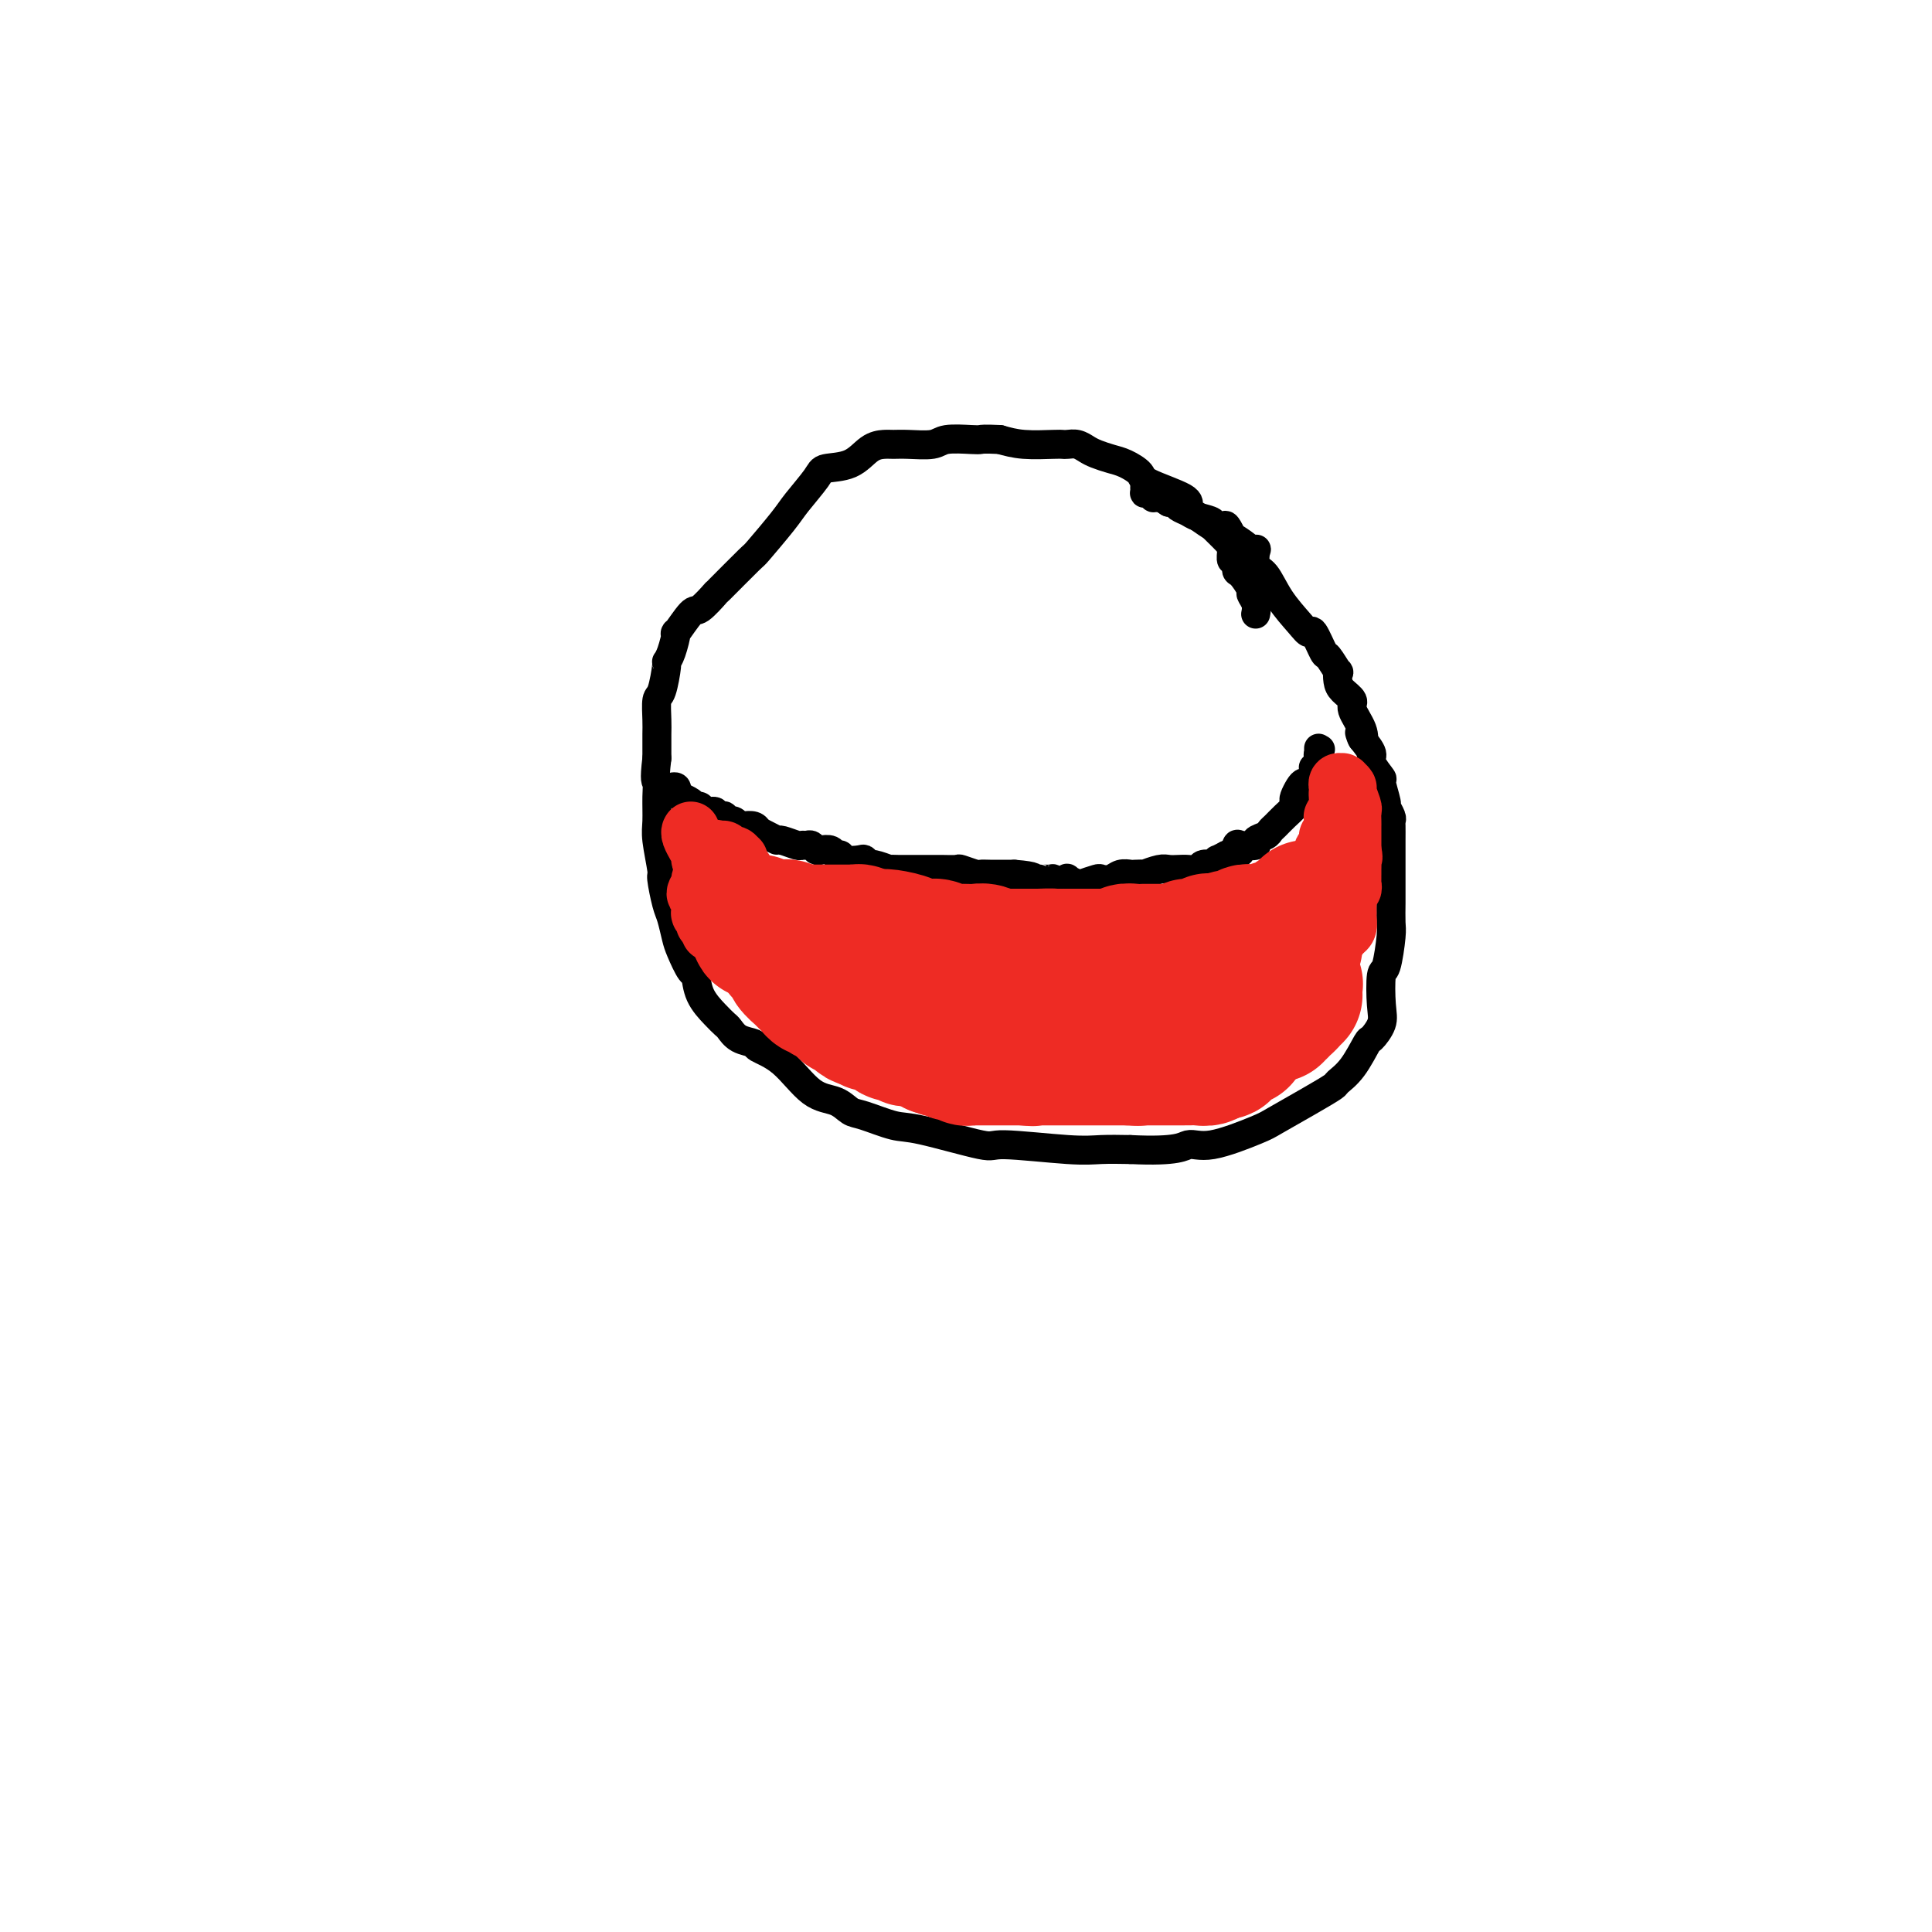 <svg viewBox='0 0 400 400' version='1.1' xmlns='http://www.w3.org/2000/svg' xmlns:xlink='http://www.w3.org/1999/xlink'><g fill='none' stroke='#000000' stroke-width='6' stroke-linecap='round' stroke-linejoin='round'><path d='M260,127c-0.002,0.012 -0.005,0.024 0,0c0.005,-0.024 0.017,-0.084 0,0c-0.017,0.084 -0.064,0.313 0,0c0.064,-0.313 0.237,-1.168 0,-2c-0.237,-0.832 -0.886,-1.643 -1,-2c-0.114,-0.357 0.305,-0.262 0,-1c-0.305,-0.738 -1.336,-2.309 -2,-3c-0.664,-0.691 -0.963,-0.501 -1,-1c-0.037,-0.499 0.188,-1.686 0,-2c-0.188,-0.314 -0.790,0.247 -1,0c-0.210,-0.247 -0.027,-1.302 0,-2c0.027,-0.698 -0.103,-1.041 -1,-2c-0.897,-0.959 -2.563,-2.535 -3,-3c-0.437,-0.465 0.355,0.181 0,0c-0.355,-0.181 -1.858,-1.189 -3,-2c-1.142,-0.811 -1.923,-1.425 -2,-2c-0.077,-0.575 0.549,-1.110 -1,-2c-1.549,-0.890 -5.272,-2.137 -7,-3c-1.728,-0.863 -1.460,-1.344 -2,-2c-0.540,-0.656 -1.888,-1.486 -3,-2c-1.112,-0.514 -1.989,-0.712 -3,-1c-1.011,-0.288 -2.155,-0.666 -3,-1c-0.845,-0.334 -1.392,-0.626 -2,-1c-0.608,-0.374 -1.278,-0.832 -2,-1c-0.722,-0.168 -1.497,-0.048 -2,0c-0.503,0.048 -0.733,0.023 -1,0c-0.267,-0.023 -0.572,-0.045 -2,0c-1.428,0.045 -3.979,0.156 -6,0c-2.021,-0.156 -3.510,-0.578 -5,-1'/><path d='M207,91c-3.333,-0.159 -3.666,-0.057 -4,0c-0.334,0.057 -0.670,0.068 -2,0c-1.330,-0.068 -3.654,-0.215 -5,0c-1.346,0.215 -1.714,0.790 -3,1c-1.286,0.210 -3.490,0.053 -5,0c-1.510,-0.053 -2.328,-0.001 -3,0c-0.672,0.001 -1.200,-0.049 -2,0c-0.800,0.049 -1.874,0.198 -3,1c-1.126,0.802 -2.304,2.259 -4,3c-1.696,0.741 -3.909,0.767 -5,1c-1.091,0.233 -1.061,0.673 -2,2c-0.939,1.327 -2.848,3.541 -4,5c-1.152,1.459 -1.546,2.164 -3,4c-1.454,1.836 -3.969,4.805 -5,6c-1.031,1.195 -0.578,0.617 -2,2c-1.422,1.383 -4.718,4.726 -6,6c-1.282,1.274 -0.549,0.478 -1,1c-0.451,0.522 -2.085,2.363 -3,3c-0.915,0.637 -1.111,0.070 -2,1c-0.889,0.930 -2.472,3.359 -3,4c-0.528,0.641 -0.001,-0.504 0,0c0.001,0.504 -0.525,2.657 -1,4c-0.475,1.343 -0.898,1.875 -1,2c-0.102,0.125 0.116,-0.158 0,1c-0.116,1.158 -0.567,3.756 -1,5c-0.433,1.244 -0.848,1.134 -1,2c-0.152,0.866 -0.041,2.706 0,4c0.041,1.294 0.011,2.041 0,3c-0.011,0.959 -0.003,2.131 0,3c0.003,0.869 0.002,1.434 0,2'/><path d='M136,157c-0.618,5.043 -0.161,4.651 0,5c0.161,0.349 0.028,1.438 0,3c-0.028,1.562 0.048,3.598 0,5c-0.048,1.402 -0.220,2.169 0,4c0.220,1.831 0.833,4.724 1,6c0.167,1.276 -0.111,0.934 0,2c0.111,1.066 0.611,3.540 1,5c0.389,1.460 0.668,1.905 1,3c0.332,1.095 0.717,2.841 1,4c0.283,1.159 0.464,1.732 1,3c0.536,1.268 1.429,3.233 2,4c0.571,0.767 0.821,0.337 1,1c0.179,0.663 0.287,2.419 1,4c0.713,1.581 2.031,2.987 3,4c0.969,1.013 1.591,1.633 2,2c0.409,0.367 0.607,0.482 1,1c0.393,0.518 0.981,1.438 2,2c1.019,0.562 2.468,0.765 3,1c0.532,0.235 0.149,0.501 1,1c0.851,0.499 2.938,1.232 5,3c2.062,1.768 4.099,4.572 6,6c1.901,1.428 3.665,1.479 5,2c1.335,0.521 2.240,1.510 3,2c0.760,0.490 1.377,0.480 3,1c1.623,0.520 4.254,1.569 6,2c1.746,0.431 2.608,0.245 6,1c3.392,0.755 9.315,2.451 12,3c2.685,0.549 2.132,-0.049 5,0c2.868,0.049 9.157,0.744 13,1c3.843,0.256 5.241,0.073 7,0c1.759,-0.073 3.880,-0.037 6,0'/><path d='M234,238c10.130,0.503 10.956,-0.739 12,-1c1.044,-0.261 2.305,0.459 5,0c2.695,-0.459 6.825,-2.097 9,-3c2.175,-0.903 2.395,-1.071 4,-2c1.605,-0.929 4.595,-2.617 7,-4c2.405,-1.383 4.226,-2.459 5,-3c0.774,-0.541 0.502,-0.546 1,-1c0.498,-0.454 1.766,-1.356 3,-3c1.234,-1.644 2.435,-4.028 3,-5c0.565,-0.972 0.494,-0.532 1,-1c0.506,-0.468 1.589,-1.845 2,-3c0.411,-1.155 0.148,-2.089 0,-4c-0.148,-1.911 -0.183,-4.798 0,-6c0.183,-1.202 0.585,-0.717 1,-2c0.415,-1.283 0.843,-4.333 1,-6c0.157,-1.667 0.042,-1.951 0,-3c-0.042,-1.049 -0.011,-2.864 0,-4c0.011,-1.136 0.003,-1.593 0,-3c-0.003,-1.407 -0.001,-3.764 0,-5c0.001,-1.236 0.001,-1.352 0,-2c-0.001,-0.648 -0.004,-1.827 0,-3c0.004,-1.173 0.016,-2.338 0,-3c-0.016,-0.662 -0.061,-0.819 0,-1c0.061,-0.181 0.229,-0.386 0,-1c-0.229,-0.614 -0.854,-1.639 -1,-2c-0.146,-0.361 0.187,-0.060 0,-1c-0.187,-0.940 -0.893,-3.122 -1,-4c-0.107,-0.878 0.384,-0.452 0,-1c-0.384,-0.548 -1.642,-2.071 -2,-3c-0.358,-0.929 0.183,-1.266 0,-2c-0.183,-0.734 -1.092,-1.867 -2,-3'/><path d='M282,153c-0.963,-2.721 -0.370,-0.525 0,0c0.370,0.525 0.516,-0.621 0,-2c-0.516,-1.379 -1.694,-2.991 -2,-4c-0.306,-1.009 0.260,-1.416 0,-2c-0.260,-0.584 -1.345,-1.345 -2,-2c-0.655,-0.655 -0.881,-1.205 -1,-2c-0.119,-0.795 -0.130,-1.836 0,-2c0.130,-0.164 0.400,0.549 0,0c-0.400,-0.549 -1.470,-2.361 -2,-3c-0.530,-0.639 -0.519,-0.105 -1,-1c-0.481,-0.895 -1.455,-3.220 -2,-4c-0.545,-0.780 -0.661,-0.013 -1,0c-0.339,0.013 -0.900,-0.726 -2,-2c-1.100,-1.274 -2.739,-3.084 -4,-5c-1.261,-1.916 -2.145,-3.939 -3,-5c-0.855,-1.061 -1.680,-1.162 -2,-2c-0.320,-0.838 -0.136,-2.415 0,-3c0.136,-0.585 0.223,-0.179 0,0c-0.223,0.179 -0.757,0.132 -1,0c-0.243,-0.132 -0.196,-0.347 -1,-1c-0.804,-0.653 -2.458,-1.743 -3,-2c-0.542,-0.257 0.029,0.321 0,0c-0.029,-0.321 -0.659,-1.539 -1,-2c-0.341,-0.461 -0.395,-0.165 -1,0c-0.605,0.165 -1.763,0.199 -2,0c-0.237,-0.199 0.445,-0.631 0,-1c-0.445,-0.369 -2.017,-0.673 -3,-1c-0.983,-0.327 -1.377,-0.675 -2,-1c-0.623,-0.325 -1.475,-0.626 -2,-1c-0.525,-0.374 -0.721,-0.821 -1,-1c-0.279,-0.179 -0.639,-0.089 -1,0'/><path d='M242,104c-2.887,-1.769 -1.103,-1.192 -1,-1c0.103,0.192 -1.475,-0.000 -2,0c-0.525,0.000 0.003,0.192 0,0c-0.003,-0.192 -0.537,-0.770 -1,-1c-0.463,-0.230 -0.856,-0.114 -1,0c-0.144,0.114 -0.039,0.227 0,0c0.039,-0.227 0.010,-0.793 0,-1c-0.010,-0.207 -0.003,-0.056 0,0c0.003,0.056 0.001,0.016 0,0c-0.001,-0.016 -0.000,-0.008 0,0'/><path d='M139,163c0.030,-0.009 0.059,-0.017 0,0c-0.059,0.017 -0.208,0.061 0,0c0.208,-0.061 0.772,-0.227 1,0c0.228,0.227 0.120,0.848 0,1c-0.120,0.152 -0.253,-0.166 0,0c0.253,0.166 0.891,0.815 1,1c0.109,0.185 -0.311,-0.094 0,0c0.311,0.094 1.355,0.560 2,1c0.645,0.440 0.893,0.854 1,1c0.107,0.146 0.075,0.024 0,0c-0.075,-0.024 -0.192,0.050 0,0c0.192,-0.050 0.692,-0.224 1,0c0.308,0.224 0.425,0.844 1,1c0.575,0.156 1.608,-0.154 2,0c0.392,0.154 0.142,0.772 0,1c-0.142,0.228 -0.178,0.065 0,0c0.178,-0.065 0.569,-0.031 1,0c0.431,0.031 0.903,0.060 1,0c0.097,-0.060 -0.181,-0.208 0,0c0.181,0.208 0.821,0.774 1,1c0.179,0.226 -0.103,0.112 0,0c0.103,-0.112 0.591,-0.223 1,0c0.409,0.223 0.738,0.782 1,1c0.262,0.218 0.455,0.097 1,0c0.545,-0.097 1.441,-0.171 2,0c0.559,0.171 0.779,0.585 1,1'/><path d='M157,172c3.675,1.862 3.863,2.016 4,2c0.137,-0.016 0.222,-0.201 1,0c0.778,0.201 2.250,0.790 3,1c0.750,0.210 0.777,0.043 1,0c0.223,-0.043 0.641,0.040 1,0c0.359,-0.040 0.659,-0.203 1,0c0.341,0.203 0.722,0.771 1,1c0.278,0.229 0.454,0.118 1,0c0.546,-0.118 1.463,-0.241 2,0c0.537,0.241 0.693,0.848 1,1c0.307,0.152 0.765,-0.151 1,0c0.235,0.151 0.246,0.758 1,1c0.754,0.242 2.252,0.121 3,0c0.748,-0.121 0.745,-0.243 1,0c0.255,0.243 0.769,0.850 1,1c0.231,0.150 0.181,-0.156 1,0c0.819,0.156 2.507,0.774 3,1c0.493,0.226 -0.209,0.061 0,0c0.209,-0.061 1.327,-0.016 2,0c0.673,0.016 0.899,0.004 2,0c1.101,-0.004 3.077,-0.001 4,0c0.923,0.001 0.795,-0.001 1,0c0.205,0.001 0.745,0.004 1,0c0.255,-0.004 0.225,-0.015 1,0c0.775,0.015 2.356,0.057 3,0c0.644,-0.057 0.350,-0.211 1,0c0.650,0.211 2.243,0.789 3,1c0.757,0.211 0.677,0.057 1,0c0.323,-0.057 1.048,-0.015 2,0c0.952,0.015 2.129,0.004 3,0c0.871,-0.004 1.435,-0.002 2,0'/><path d='M210,181c4.866,0.381 4.030,0.834 4,1c-0.030,0.166 0.746,0.043 1,0c0.254,-0.043 -0.015,-0.008 0,0c0.015,0.008 0.315,-0.011 1,0c0.685,0.011 1.757,0.052 2,0c0.243,-0.052 -0.343,-0.197 0,0c0.343,0.197 1.616,0.736 2,1c0.384,0.264 -0.121,0.254 0,0c0.121,-0.254 0.866,-0.751 1,-1c0.134,-0.249 -0.344,-0.249 0,0c0.344,0.249 1.510,0.747 2,1c0.490,0.253 0.305,0.260 1,0c0.695,-0.260 2.270,-0.788 3,-1c0.730,-0.212 0.614,-0.109 1,0c0.386,0.109 1.275,0.225 2,0c0.725,-0.225 1.288,-0.791 2,-1c0.712,-0.209 1.574,-0.060 2,0c0.426,0.060 0.418,0.030 1,0c0.582,-0.030 1.756,-0.061 2,0c0.244,0.061 -0.440,0.212 0,0c0.440,-0.212 2.006,-0.788 3,-1c0.994,-0.212 1.417,-0.061 2,0c0.583,0.061 1.327,0.030 2,0c0.673,-0.030 1.275,-0.060 2,0c0.725,0.060 1.571,0.208 2,0c0.429,-0.208 0.439,-0.773 1,-1c0.561,-0.227 1.672,-0.116 2,0c0.328,0.116 -0.129,0.237 0,0c0.129,-0.237 0.842,-0.833 1,-1c0.158,-0.167 -0.241,0.095 0,0c0.241,-0.095 1.120,-0.548 2,-1'/><path d='M254,177c4.883,-0.960 2.091,-0.362 1,0c-1.091,0.362 -0.480,0.486 0,0c0.480,-0.486 0.829,-1.583 1,-2c0.171,-0.417 0.164,-0.153 1,0c0.836,0.153 2.513,0.197 3,0c0.487,-0.197 -0.218,-0.633 0,-1c0.218,-0.367 1.358,-0.665 2,-1c0.642,-0.335 0.785,-0.706 1,-1c0.215,-0.294 0.502,-0.512 1,-1c0.498,-0.488 1.208,-1.248 2,-2c0.792,-0.752 1.665,-1.498 2,-2c0.335,-0.502 0.131,-0.761 0,-1c-0.131,-0.239 -0.189,-0.459 0,-1c0.189,-0.541 0.625,-1.401 1,-2c0.375,-0.599 0.689,-0.935 1,-1c0.311,-0.065 0.618,0.140 1,0c0.382,-0.140 0.838,-0.625 1,-1c0.162,-0.375 0.029,-0.640 0,-1c-0.029,-0.360 0.045,-0.814 0,-1c-0.045,-0.186 -0.208,-0.102 0,0c0.208,0.102 0.788,0.224 1,0c0.212,-0.224 0.057,-0.792 0,-1c-0.057,-0.208 -0.015,-0.056 0,0c0.015,0.056 0.004,0.016 0,0c-0.004,-0.016 -0.001,-0.008 0,0c0.001,0.008 0.000,0.017 0,0c-0.000,-0.017 -0.000,-0.060 0,0c0.000,0.060 0.000,0.222 0,0c-0.000,-0.222 -0.000,-0.829 0,-1c0.000,-0.171 0.000,0.094 0,0c-0.000,-0.094 -0.000,-0.547 0,-1'/><path d='M273,156c0.774,-1.701 0.207,-0.455 0,0c-0.207,0.455 -0.056,0.118 0,0c0.056,-0.118 0.015,-0.018 0,0c-0.015,0.018 -0.004,-0.048 0,0c0.004,0.048 0.001,0.209 0,0c-0.001,-0.209 -0.000,-0.788 0,-1c0.000,-0.212 0.000,-0.057 0,0c-0.000,0.057 -0.000,0.015 0,0c0.000,-0.015 0.000,-0.004 0,0c-0.000,0.004 -0.000,0.002 0,0'/></g>
<g fill='none' stroke='#EE2B24' stroke-width='28' stroke-linecap='round' stroke-linejoin='round'><path d='M207,203c-0.032,-0.030 -0.064,-0.061 0,0c0.064,0.061 0.223,0.212 0,0c-0.223,-0.212 -0.830,-0.789 -1,-1c-0.170,-0.211 0.095,-0.057 0,0c-0.095,0.057 -0.550,0.015 -1,0c-0.450,-0.015 -0.895,-0.004 -1,0c-0.105,0.004 0.129,0.001 0,0c-0.129,-0.001 -0.620,-0.000 -1,0c-0.380,0.000 -0.647,0.000 -1,0c-0.353,-0.000 -0.792,-0.000 -1,0c-0.208,0.000 -0.184,0.000 -1,0c-0.816,-0.000 -2.471,-0.000 -3,0c-0.529,0.000 0.069,0.000 0,0c-0.069,-0.000 -0.806,-0.000 -1,0c-0.194,0.000 0.155,0.001 0,0c-0.155,-0.001 -0.812,-0.004 -1,0c-0.188,0.004 0.094,0.015 0,0c-0.094,-0.015 -0.565,-0.057 -1,0c-0.435,0.057 -0.833,0.211 -1,0c-0.167,-0.211 -0.101,-0.789 0,-1c0.101,-0.211 0.237,-0.057 0,0c-0.237,0.057 -0.847,0.015 -1,0c-0.153,-0.015 0.151,-0.004 0,0c-0.151,0.004 -0.757,0.001 -1,0c-0.243,-0.001 -0.121,-0.001 0,0'/><path d='M191,201c-2.714,-0.326 -1.498,-0.140 -1,0c0.498,0.140 0.278,0.234 0,0c-0.278,-0.234 -0.614,-0.795 -1,-1c-0.386,-0.205 -0.820,-0.054 -1,0c-0.180,0.054 -0.104,0.011 0,0c0.104,-0.011 0.235,0.011 0,0c-0.235,-0.011 -0.837,-0.055 -1,0c-0.163,0.055 0.114,0.211 0,0c-0.114,-0.211 -0.619,-0.788 -1,-1c-0.381,-0.212 -0.637,-0.061 -1,0c-0.363,0.061 -0.833,0.030 -1,0c-0.167,-0.030 -0.031,-0.061 0,0c0.031,0.061 -0.045,0.212 0,0c0.045,-0.212 0.209,-0.789 0,-1c-0.209,-0.211 -0.791,-0.057 -1,0c-0.209,0.057 -0.045,0.016 0,0c0.045,-0.016 -0.031,-0.008 0,0c0.031,0.008 0.167,0.016 0,0c-0.167,-0.016 -0.637,-0.057 -1,0c-0.363,0.057 -0.618,0.211 -1,0c-0.382,-0.211 -0.890,-0.789 -1,-1c-0.110,-0.211 0.178,-0.057 0,0c-0.178,0.057 -0.821,0.015 -1,0c-0.179,-0.015 0.107,-0.004 0,0c-0.107,0.004 -0.606,0.001 -1,0c-0.394,-0.001 -0.683,-0.000 -1,0c-0.317,0.000 -0.662,0.000 -1,0c-0.338,-0.000 -0.669,-0.000 -1,0'/><path d='M175,197c-2.475,-0.619 -0.664,-0.166 0,0c0.664,0.166 0.179,0.046 0,0c-0.179,-0.046 -0.052,-0.016 0,0c0.052,0.016 0.029,0.018 0,0c-0.029,-0.018 -0.064,-0.057 0,0c0.064,0.057 0.229,0.212 0,0c-0.229,-0.212 -0.850,-0.789 -1,-1c-0.150,-0.211 0.170,-0.057 0,0c-0.170,0.057 -0.830,0.015 -1,0c-0.170,-0.015 0.150,-0.004 0,0c-0.150,0.004 -0.771,0.002 -1,0c-0.229,-0.002 -0.065,-0.004 0,0c0.065,0.004 0.032,0.015 0,0c-0.032,-0.015 -0.061,-0.057 0,0c0.061,0.057 0.213,0.211 0,0c-0.213,-0.211 -0.789,-0.789 -1,-1c-0.211,-0.211 -0.055,-0.057 0,0c0.055,0.057 0.011,0.015 0,0c-0.011,-0.015 0.012,-0.004 0,0c-0.012,0.004 -0.058,0.001 0,0c0.058,-0.001 0.222,-0.000 0,0c-0.222,0.000 -0.829,0.000 -1,0c-0.171,-0.000 0.094,-0.000 0,0c-0.094,0.000 -0.547,0.000 -1,0'/><path d='M169,195c-0.879,-0.552 -0.078,-0.933 0,-1c0.078,-0.067 -0.567,0.178 -1,0c-0.433,-0.178 -0.652,-0.780 -1,-1c-0.348,-0.220 -0.824,-0.059 -1,0c-0.176,0.059 -0.051,0.016 0,0c0.051,-0.016 0.028,-0.004 0,0c-0.028,0.004 -0.061,0.001 0,0c0.061,-0.001 0.217,-0.001 0,0c-0.217,0.001 -0.808,0.003 -1,0c-0.192,-0.003 0.015,-0.012 0,0c-0.015,0.012 -0.253,0.044 0,0c0.253,-0.044 0.995,-0.166 1,0c0.005,0.166 -0.727,0.619 -1,1c-0.273,0.381 -0.087,0.691 0,1c0.087,0.309 0.076,0.619 0,1c-0.076,0.381 -0.217,0.833 0,1c0.217,0.167 0.790,0.048 1,0c0.210,-0.048 0.056,-0.027 0,0c-0.056,0.027 -0.015,0.060 0,0c0.015,-0.060 0.004,-0.212 0,0c-0.004,0.212 -0.001,0.789 0,1c0.001,0.211 0.000,0.057 0,0c-0.000,-0.057 -0.000,-0.015 0,0c0.000,0.015 0.000,0.004 0,0c-0.000,-0.004 -0.000,-0.002 0,0'/><path d='M166,198c-0.159,0.957 -0.058,0.849 0,1c0.058,0.151 0.072,0.563 0,1c-0.072,0.437 -0.231,0.901 0,1c0.231,0.099 0.850,-0.166 1,0c0.150,0.166 -0.171,0.762 0,1c0.171,0.238 0.832,0.118 1,0c0.168,-0.118 -0.158,-0.234 0,0c0.158,0.234 0.800,0.817 1,1c0.200,0.183 -0.044,-0.036 0,0c0.044,0.036 0.375,0.325 1,1c0.625,0.675 1.545,1.736 2,2c0.455,0.264 0.447,-0.270 1,0c0.553,0.270 1.669,1.344 2,2c0.331,0.656 -0.121,0.894 0,1c0.121,0.106 0.817,0.081 1,0c0.183,-0.081 -0.147,-0.218 0,0c0.147,0.218 0.771,0.790 1,1c0.229,0.210 0.061,0.056 0,0c-0.061,-0.056 -0.017,-0.016 0,0c0.017,0.016 0.008,0.008 0,0c-0.008,-0.008 -0.013,-0.016 0,0c0.013,0.016 0.045,0.056 0,0c-0.045,-0.056 -0.166,-0.207 0,0c0.166,0.207 0.619,0.774 1,1c0.381,0.226 0.691,0.113 1,0'/><path d='M179,211c2.233,2.012 1.315,0.543 1,0c-0.315,-0.543 -0.028,-0.160 0,0c0.028,0.160 -0.203,0.095 0,0c0.203,-0.095 0.839,-0.222 1,0c0.161,0.222 -0.154,0.791 0,1c0.154,0.209 0.776,0.056 1,0c0.224,-0.056 0.050,-0.016 0,0c-0.050,0.016 0.025,0.008 0,0c-0.025,-0.008 -0.152,-0.017 0,0c0.152,0.017 0.581,0.061 1,0c0.419,-0.061 0.829,-0.227 1,0c0.171,0.227 0.103,0.846 0,1c-0.103,0.154 -0.240,-0.156 0,0c0.240,0.156 0.857,0.778 1,1c0.143,0.222 -0.189,0.046 0,0c0.189,-0.046 0.899,0.040 1,0c0.101,-0.040 -0.406,-0.204 0,0c0.406,0.204 1.724,0.776 2,1c0.276,0.224 -0.490,0.098 0,0c0.490,-0.098 2.236,-0.170 3,0c0.764,0.170 0.545,0.582 1,1c0.455,0.418 1.584,0.843 2,1c0.416,0.157 0.119,0.045 0,0c-0.119,-0.045 -0.059,-0.022 0,0'/><path d='M194,217c2.349,0.924 0.722,0.234 0,0c-0.722,-0.234 -0.540,-0.011 0,0c0.540,0.011 1.436,-0.189 2,0c0.564,0.189 0.796,0.769 1,1c0.204,0.231 0.381,0.115 1,0c0.619,-0.115 1.682,-0.227 2,0c0.318,0.227 -0.107,0.793 0,1c0.107,0.207 0.746,0.056 1,0c0.254,-0.056 0.122,-0.015 0,0c-0.122,0.015 -0.236,0.004 0,0c0.236,-0.004 0.822,-0.001 1,0c0.178,0.001 -0.050,0.000 0,0c0.050,-0.000 0.379,-0.000 1,0c0.621,0.000 1.533,0.000 2,0c0.467,-0.000 0.489,-0.000 1,0c0.511,0.000 1.513,0.000 2,0c0.487,-0.000 0.461,-0.000 1,0c0.539,0.000 1.645,0.000 2,0c0.355,-0.000 -0.041,-0.000 0,0c0.041,0.000 0.521,0.000 1,0'/><path d='M212,219c2.963,0.309 1.370,0.083 1,0c-0.370,-0.083 0.482,-0.022 1,0c0.518,0.022 0.702,0.006 1,0c0.298,-0.006 0.711,-0.002 1,0c0.289,0.002 0.455,0.000 1,0c0.545,-0.000 1.471,-0.000 2,0c0.529,0.000 0.663,0.000 1,0c0.337,-0.000 0.878,-0.000 1,0c0.122,0.000 -0.173,0.000 0,0c0.173,-0.000 0.816,-0.000 1,0c0.184,0.000 -0.091,0.000 0,0c0.091,-0.000 0.549,-0.000 1,0c0.451,0.000 0.894,0.000 1,0c0.106,-0.000 -0.126,0.000 0,0c0.126,-0.000 0.609,-0.000 1,0c0.391,0.000 0.691,0.000 1,0c0.309,-0.000 0.626,-0.000 1,0c0.374,0.000 0.806,0.000 1,0c0.194,-0.000 0.151,-0.000 0,0c-0.151,0.000 -0.410,0.000 0,0c0.410,-0.000 1.490,-0.000 2,0c0.510,0.000 0.451,0.001 1,0c0.549,-0.001 1.706,-0.004 2,0c0.294,0.004 -0.276,0.015 0,0c0.276,-0.015 1.397,-0.057 2,0c0.603,0.057 0.689,0.211 1,0c0.311,-0.211 0.846,-0.789 1,-1c0.154,-0.211 -0.074,-0.057 0,0c0.074,0.057 0.450,0.016 1,0c0.550,-0.016 1.275,-0.008 2,0'/><path d='M240,218c4.834,-0.399 2.921,-0.895 2,-1c-0.921,-0.105 -0.848,0.182 0,0c0.848,-0.182 2.473,-0.834 3,-1c0.527,-0.166 -0.044,0.153 0,0c0.044,-0.153 0.702,-0.777 1,-1c0.298,-0.223 0.237,-0.045 1,0c0.763,0.045 2.351,-0.043 3,0c0.649,0.043 0.360,0.218 1,0c0.640,-0.218 2.210,-0.829 3,-1c0.790,-0.171 0.799,0.099 1,0c0.201,-0.099 0.594,-0.567 1,-1c0.406,-0.433 0.826,-0.832 1,-1c0.174,-0.168 0.103,-0.105 0,0c-0.103,0.105 -0.239,0.254 0,0c0.239,-0.254 0.852,-0.909 1,-1c0.148,-0.091 -0.171,0.382 0,0c0.171,-0.382 0.830,-1.619 1,-2c0.170,-0.381 -0.151,0.095 0,0c0.151,-0.095 0.772,-0.760 1,-1c0.228,-0.240 0.061,-0.054 0,0c-0.061,0.054 -0.016,-0.024 0,0c0.016,0.024 0.005,0.150 0,0c-0.005,-0.150 -0.002,-0.575 0,-1c0.002,-0.425 0.005,-0.850 0,-1c-0.005,-0.150 -0.016,-0.025 0,0c0.016,0.025 0.061,-0.049 0,0c-0.061,0.049 -0.226,0.220 0,0c0.226,-0.220 0.844,-0.832 1,-1c0.156,-0.168 -0.150,0.109 0,0c0.150,-0.109 0.757,-0.602 1,-1c0.243,-0.398 0.121,-0.699 0,-1'/><path d='M262,203c1.016,-1.329 1.057,-0.150 1,0c-0.057,0.150 -0.212,-0.728 0,-1c0.212,-0.272 0.792,0.063 1,0c0.208,-0.063 0.044,-0.524 0,-1c-0.044,-0.476 0.031,-0.969 0,-1c-0.031,-0.031 -0.167,0.399 0,0c0.167,-0.399 0.637,-1.627 1,-2c0.363,-0.373 0.619,0.110 1,0c0.381,-0.110 0.887,-0.813 1,-1c0.113,-0.187 -0.166,0.142 0,0c0.166,-0.142 0.776,-0.755 1,-1c0.224,-0.245 0.060,-0.121 0,0c-0.060,0.121 -0.016,0.239 0,0c0.016,-0.239 0.005,-0.835 0,-1c-0.005,-0.165 -0.002,0.100 0,0c0.002,-0.100 0.004,-0.567 0,-1c-0.004,-0.433 -0.015,-0.834 0,-1c0.015,-0.166 0.057,-0.097 0,0c-0.057,0.097 -0.211,0.223 0,0c0.211,-0.223 0.789,-0.796 1,-1c0.211,-0.204 0.057,-0.041 0,0c-0.057,0.041 -0.016,-0.041 0,0c0.016,0.041 0.008,0.204 0,0c-0.008,-0.204 -0.016,-0.776 0,-1c0.016,-0.224 0.057,-0.098 0,0c-0.057,0.098 -0.211,0.170 0,0c0.211,-0.170 0.789,-0.581 1,-1c0.211,-0.419 0.057,-0.844 0,-1c-0.057,-0.156 -0.015,-0.042 0,0c0.015,0.042 0.004,0.012 0,0c-0.004,-0.012 -0.002,-0.006 0,0'/><path d='M270,189c1.239,-2.166 0.337,-0.580 0,0c-0.337,0.580 -0.108,0.155 0,0c0.108,-0.155 0.095,-0.041 0,0c-0.095,0.041 -0.273,0.010 0,0c0.273,-0.010 0.998,0.002 1,0c0.002,-0.002 -0.720,-0.017 -1,0c-0.280,0.017 -0.120,0.065 0,0c0.120,-0.065 0.198,-0.243 0,0c-0.198,0.243 -0.673,0.906 -1,1c-0.327,0.094 -0.507,-0.381 -1,0c-0.493,0.381 -1.298,1.619 -2,2c-0.702,0.381 -1.303,-0.094 -2,0c-0.697,0.094 -1.492,0.758 -2,1c-0.508,0.242 -0.728,0.064 -1,0c-0.272,-0.064 -0.597,-0.013 -1,0c-0.403,0.013 -0.883,-0.012 -1,0c-0.117,0.012 0.130,0.059 0,0c-0.130,-0.059 -0.637,-0.226 -1,0c-0.363,0.226 -0.582,0.844 -1,1c-0.418,0.156 -1.036,-0.150 -2,0c-0.964,0.150 -2.276,0.757 -3,1c-0.724,0.243 -0.862,0.121 -1,0'/><path d='M251,195c-3.179,0.944 -1.626,0.306 -1,0c0.626,-0.306 0.327,-0.278 0,0c-0.327,0.278 -0.680,0.807 -1,1c-0.320,0.193 -0.606,0.051 -1,0c-0.394,-0.051 -0.897,-0.010 -1,0c-0.103,0.010 0.194,-0.011 0,0c-0.194,0.011 -0.878,0.056 -1,0c-0.122,-0.056 0.320,-0.211 0,0c-0.320,0.211 -1.400,0.789 -2,1c-0.600,0.211 -0.719,0.057 -1,0c-0.281,-0.057 -0.724,-0.015 -1,0c-0.276,0.015 -0.384,0.004 -1,0c-0.616,-0.004 -1.740,-0.001 -2,0c-0.260,0.001 0.344,-0.001 0,0c-0.344,0.001 -1.637,0.004 -2,0c-0.363,-0.004 0.205,-0.015 0,0c-0.205,0.015 -1.184,0.057 -2,0c-0.816,-0.057 -1.471,-0.211 -2,0c-0.529,0.211 -0.933,0.789 -1,1c-0.067,0.211 0.202,0.057 0,0c-0.202,-0.057 -0.875,-0.015 -1,0c-0.125,0.015 0.298,0.004 0,0c-0.298,-0.004 -1.318,-0.001 -2,0c-0.682,0.001 -1.025,0.000 -1,0c0.025,-0.000 0.419,-0.000 0,0c-0.419,0.000 -1.652,0.000 -2,0c-0.348,-0.000 0.189,-0.000 0,0c-0.189,0.000 -1.102,0.000 -2,0c-0.898,-0.000 -1.780,-0.000 -2,0c-0.220,0.000 0.223,0.000 0,0c-0.223,-0.000 -1.111,-0.000 -2,0'/><path d='M220,198c-5.064,0.464 -2.222,0.124 -2,0c0.222,-0.124 -2.174,-0.033 -3,0c-0.826,0.033 -0.082,0.009 0,0c0.082,-0.009 -0.499,-0.002 -1,0c-0.501,0.002 -0.923,0.001 -1,0c-0.077,-0.001 0.192,-0.000 0,0c-0.192,0.000 -0.843,0.000 -1,0c-0.157,-0.000 0.181,0.000 0,0c-0.181,-0.000 -0.879,-0.000 -1,0c-0.121,0.000 0.337,0.001 0,0c-0.337,-0.001 -1.469,-0.004 -2,0c-0.531,0.004 -0.459,0.015 -1,0c-0.541,-0.015 -1.693,-0.057 -2,0c-0.307,0.057 0.231,0.211 0,0c-0.231,-0.211 -1.233,-0.789 -2,-1c-0.767,-0.211 -1.300,-0.057 -2,0c-0.700,0.057 -1.568,0.016 -2,0c-0.432,-0.016 -0.429,-0.008 -1,0c-0.571,0.008 -1.715,0.016 -2,0c-0.285,-0.016 0.290,-0.057 0,0c-0.290,0.057 -1.444,0.212 -2,0c-0.556,-0.212 -0.513,-0.792 -1,-1c-0.487,-0.208 -1.503,-0.046 -2,0c-0.497,0.046 -0.475,-0.026 -1,0c-0.525,0.026 -1.598,0.151 -2,0c-0.402,-0.151 -0.133,-0.576 -1,-1c-0.867,-0.424 -2.872,-0.846 -4,-1c-1.128,-0.154 -1.381,-0.042 -2,0c-0.619,0.042 -1.606,0.012 -2,0c-0.394,-0.012 -0.197,-0.006 0,0'/><path d='M180,194c-6.431,-0.618 -2.508,-0.165 -1,0c1.508,0.165 0.601,0.040 0,0c-0.601,-0.040 -0.897,0.003 -1,0c-0.103,-0.003 -0.014,-0.053 0,0c0.014,0.053 -0.048,0.210 0,0c0.048,-0.210 0.205,-0.788 0,-1c-0.205,-0.212 -0.772,-0.057 -1,0c-0.228,0.057 -0.117,0.015 0,0c0.117,-0.015 0.241,-0.004 0,0c-0.241,0.004 -0.848,0.001 -1,0c-0.152,-0.001 0.152,-0.000 0,0c-0.152,0.000 -0.758,0.000 -1,0c-0.242,-0.000 -0.120,-0.000 0,0c0.120,0.000 0.238,0.000 0,0c-0.238,-0.000 -0.833,-0.000 -1,0c-0.167,0.000 0.095,0.000 0,0c-0.095,-0.000 -0.547,-0.000 -1,0c-0.453,0.000 -0.908,0.000 -1,0c-0.092,-0.000 0.179,-0.000 0,0c-0.179,0.000 -0.807,0.000 -1,0c-0.193,-0.000 0.049,-0.000 0,0c-0.049,0.000 -0.390,0.000 -1,0c-0.610,-0.000 -1.488,-0.000 -2,0c-0.512,0.000 -0.659,0.000 -1,0c-0.341,-0.000 -0.875,-0.000 -1,0c-0.125,0.000 0.159,0.000 0,0c-0.159,-0.000 -0.760,-0.000 -1,0c-0.240,0.000 -0.120,0.000 0,0'/><path d='M165,193c-2.790,-0.094 -2.264,0.171 -2,0c0.264,-0.171 0.265,-0.778 0,-1c-0.265,-0.222 -0.795,-0.060 -1,0c-0.205,0.060 -0.083,0.016 0,0c0.083,-0.016 0.127,-0.004 0,0c-0.127,0.004 -0.427,0.001 -1,0c-0.573,-0.001 -1.421,-0.000 -2,0c-0.579,0.000 -0.891,-0.000 -1,0c-0.109,0.000 -0.015,0.001 0,0c0.015,-0.001 -0.049,-0.004 0,0c0.049,0.004 0.210,0.015 0,0c-0.210,-0.015 -0.792,-0.057 -1,0c-0.208,0.057 -0.042,0.211 0,0c0.042,-0.211 -0.038,-0.789 0,-1c0.038,-0.211 0.196,-0.057 0,0c-0.196,0.057 -0.745,0.015 -1,0c-0.255,-0.015 -0.216,-0.004 0,0c0.216,0.004 0.608,0.002 1,0'/><path d='M157,191c-1.208,-0.147 -0.229,0.485 0,1c0.229,0.515 -0.294,0.913 0,1c0.294,0.087 1.403,-0.135 2,0c0.597,0.135 0.682,0.629 1,1c0.318,0.371 0.869,0.620 1,1c0.131,0.380 -0.157,0.890 0,1c0.157,0.110 0.759,-0.182 1,0c0.241,0.182 0.122,0.837 0,1c-0.122,0.163 -0.245,-0.165 0,0c0.245,0.165 0.858,0.822 1,1c0.142,0.178 -0.187,-0.125 0,0c0.187,0.125 0.890,0.678 1,1c0.110,0.322 -0.374,0.415 0,1c0.374,0.585 1.606,1.663 2,2c0.394,0.337 -0.049,-0.069 0,0c0.049,0.069 0.592,0.611 1,1c0.408,0.389 0.683,0.626 1,1c0.317,0.374 0.676,0.885 1,1c0.324,0.115 0.612,-0.165 1,0c0.388,0.165 0.874,0.776 1,1c0.126,0.224 -0.110,0.060 0,0c0.110,-0.060 0.565,-0.016 1,0c0.435,0.016 0.852,0.003 1,0c0.148,-0.003 0.029,0.003 0,0c-0.029,-0.003 0.031,-0.015 0,0c-0.031,0.015 -0.153,0.057 0,0c0.153,-0.057 0.580,-0.211 1,0c0.420,0.211 0.834,0.789 1,1c0.166,0.211 0.083,0.057 0,0c-0.083,-0.057 -0.167,-0.016 0,0c0.167,0.016 0.583,0.008 1,0'/><path d='M176,207c1.481,0.404 1.184,-0.088 1,0c-0.184,0.088 -0.256,0.754 0,1c0.256,0.246 0.840,0.070 1,0c0.160,-0.070 -0.104,-0.034 0,0c0.104,0.034 0.574,0.064 1,0c0.426,-0.064 0.807,-0.224 1,0c0.193,0.224 0.199,0.830 0,1c-0.199,0.170 -0.601,-0.096 0,0c0.601,0.096 2.207,0.555 3,1c0.793,0.445 0.774,0.876 1,1c0.226,0.124 0.697,-0.058 1,0c0.303,0.058 0.439,0.355 1,1c0.561,0.645 1.548,1.637 3,2c1.452,0.363 3.368,0.097 4,0c0.632,-0.097 -0.020,-0.026 0,0c0.020,0.026 0.713,0.007 1,0c0.287,-0.007 0.167,-0.002 0,0c-0.167,0.002 -0.380,0.001 0,0c0.380,-0.001 1.355,-0.001 2,0c0.645,0.001 0.961,0.004 1,0c0.039,-0.004 -0.198,-0.015 0,0c0.198,0.015 0.832,0.057 1,0c0.168,-0.057 -0.128,-0.211 0,0c0.128,0.211 0.682,0.789 1,1c0.318,0.211 0.400,0.057 1,0c0.600,-0.057 1.719,-0.015 2,0c0.281,0.015 -0.275,0.004 0,0c0.275,-0.004 1.382,-0.001 2,0c0.618,0.001 0.748,0.000 1,0c0.252,-0.000 0.626,-0.000 1,0'/><path d='M206,215c2.845,0.094 1.458,-0.171 1,0c-0.458,0.171 0.012,0.776 1,1c0.988,0.224 2.493,0.065 3,0c0.507,-0.065 0.014,-0.036 0,0c-0.014,0.036 0.449,0.080 1,0c0.551,-0.080 1.191,-0.284 2,0c0.809,0.284 1.789,1.057 2,1c0.211,-0.057 -0.346,-0.943 0,-1c0.346,-0.057 1.595,0.717 2,1c0.405,0.283 -0.035,0.076 0,0c0.035,-0.076 0.544,-0.020 1,0c0.456,0.020 0.860,0.005 1,0c0.140,-0.005 0.017,-0.001 0,0c-0.017,0.001 0.073,0.000 0,0c-0.073,-0.000 -0.307,-0.000 0,0c0.307,0.000 1.157,0.000 2,0c0.843,-0.000 1.679,-0.000 2,0c0.321,0.000 0.127,0.000 0,0c-0.127,-0.000 -0.188,-0.001 0,0c0.188,0.001 0.625,0.004 1,0c0.375,-0.004 0.688,-0.015 1,0c0.312,0.015 0.622,0.057 1,0c0.378,-0.057 0.822,-0.211 1,0c0.178,0.211 0.089,0.789 0,1c-0.089,0.211 -0.179,0.057 0,0c0.179,-0.057 0.625,-0.015 1,0c0.375,0.015 0.678,0.004 1,0c0.322,-0.004 0.664,-0.001 1,0c0.336,0.001 0.668,0.000 1,0c0.332,-0.000 0.666,-0.000 1,0'/><path d='M233,218c4.217,0.691 1.258,0.917 1,1c-0.258,0.083 2.183,0.022 3,0c0.817,-0.022 0.008,-0.006 0,0c-0.008,0.006 0.783,0.002 1,0c0.217,-0.002 -0.141,-0.000 0,0c0.141,0.000 0.781,0.000 1,0c0.219,-0.000 0.017,-0.000 0,0c-0.017,0.000 0.152,0.000 0,0c-0.152,-0.000 -0.625,-0.000 0,0c0.625,0.000 2.350,0.000 3,0c0.650,-0.000 0.227,0.000 0,0c-0.227,-0.000 -0.258,-0.000 0,0c0.258,0.000 0.804,0.000 1,0c0.196,-0.000 0.042,-0.000 0,0c-0.042,0.000 0.030,0.000 0,0c-0.030,-0.000 -0.160,-0.000 0,0c0.160,0.000 0.610,0.001 1,0c0.390,-0.001 0.720,-0.004 1,0c0.280,0.004 0.510,0.015 1,0c0.490,-0.015 1.242,-0.057 2,0c0.758,0.057 1.524,0.211 2,0c0.476,-0.211 0.664,-0.789 1,-1c0.336,-0.211 0.821,-0.057 1,0c0.179,0.057 0.051,0.016 0,0c-0.051,-0.016 -0.026,-0.008 0,0'/><path d='M252,218c2.879,-0.227 0.575,-0.793 0,-1c-0.575,-0.207 0.577,-0.055 1,0c0.423,0.055 0.117,0.015 0,0c-0.117,-0.015 -0.047,-0.003 0,0c0.047,0.003 0.069,-0.003 0,0c-0.069,0.003 -0.229,0.016 0,0c0.229,-0.016 0.849,-0.061 1,0c0.151,0.061 -0.166,0.226 0,0c0.166,-0.226 0.815,-0.845 1,-1c0.185,-0.155 -0.094,0.154 0,0c0.094,-0.154 0.561,-0.772 1,-1c0.439,-0.228 0.850,-0.065 1,0c0.150,0.065 0.039,0.033 0,0c-0.039,-0.033 -0.007,-0.065 0,0c0.007,0.065 -0.012,0.228 0,0c0.012,-0.228 0.056,-0.846 0,-1c-0.056,-0.154 -0.211,0.156 0,0c0.211,-0.156 0.789,-0.778 1,-1c0.211,-0.222 0.057,-0.044 0,0c-0.057,0.044 -0.015,-0.044 0,0c0.015,0.044 0.004,0.222 0,0c-0.004,-0.222 -0.001,-0.844 0,-1c0.001,-0.156 0.001,0.154 0,0c-0.001,-0.154 -0.001,-0.773 0,-1c0.001,-0.227 0.003,-0.061 0,0c-0.003,0.061 -0.011,0.016 0,0c0.011,-0.016 0.041,-0.004 0,0c-0.041,0.004 -0.155,0.001 0,0c0.155,-0.001 0.577,-0.001 1,0'/><path d='M259,211c1.099,-1.083 0.346,-0.290 0,0c-0.346,0.290 -0.285,0.077 0,0c0.285,-0.077 0.793,-0.020 1,0c0.207,0.020 0.112,0.002 0,0c-0.112,-0.002 -0.240,0.014 0,0c0.240,-0.014 0.848,-0.056 1,0c0.152,0.056 -0.151,0.211 0,0c0.151,-0.211 0.758,-0.789 1,-1c0.242,-0.211 0.121,-0.057 0,0c-0.121,0.057 -0.243,0.015 0,0c0.243,-0.015 0.850,-0.004 1,0c0.150,0.004 -0.156,0.002 0,0c0.156,-0.002 0.774,-0.004 1,0c0.226,0.004 0.060,0.015 0,0c-0.060,-0.015 -0.012,-0.057 0,0c0.012,0.057 -0.011,0.211 0,0c0.011,-0.211 0.056,-0.788 0,-1c-0.056,-0.212 -0.212,-0.061 0,0c0.212,0.061 0.793,0.030 1,0c0.207,-0.030 0.041,-0.061 0,0c-0.041,0.061 0.041,0.212 0,0c-0.041,-0.212 -0.207,-0.788 0,-1c0.207,-0.212 0.788,-0.061 1,0c0.212,0.061 0.057,0.030 0,0c-0.057,-0.030 -0.015,-0.060 0,0c0.015,0.060 0.004,0.208 0,0c-0.004,-0.208 -0.001,-0.774 0,-1c0.001,-0.226 0.001,-0.113 0,0'/><path d='M266,207c1.311,-0.635 1.087,-0.223 1,0c-0.087,0.223 -0.037,0.256 0,0c0.037,-0.256 0.063,-0.801 0,-1c-0.063,-0.199 -0.213,-0.053 0,0c0.213,0.053 0.789,0.014 1,0c0.211,-0.014 0.057,-0.003 0,0c-0.057,0.003 -0.015,-0.003 0,0c0.015,0.003 0.004,0.015 0,0c-0.004,-0.015 -0.001,-0.056 0,0c0.001,0.056 0.000,0.211 0,0c-0.000,-0.211 -0.000,-0.788 0,-1c0.000,-0.212 0.000,-0.061 0,0c-0.000,0.061 -0.000,0.030 0,0c0.000,-0.030 0.000,-0.061 0,0c-0.000,0.061 -0.000,0.212 0,0c0.000,-0.212 0.000,-0.788 0,-1c-0.000,-0.212 -0.000,-0.061 0,0c0.000,0.061 0.000,0.030 0,0'/><path d='M268,204c0.333,-0.500 0.167,-0.250 0,0'/></g>
<g fill='none' stroke='#EE2B24' stroke-width='12' stroke-linecap='round' stroke-linejoin='round'><path d='M274,179c0.000,-0.033 0.000,-0.065 0,0c-0.000,0.065 -0.000,0.229 0,0c0.000,-0.229 0.000,-0.850 0,-1c-0.000,-0.150 -0.001,0.171 0,0c0.001,-0.171 0.004,-0.834 0,-1c-0.004,-0.166 -0.015,0.167 0,0c0.015,-0.167 0.057,-0.832 0,-1c-0.057,-0.168 -0.212,0.162 0,0c0.212,-0.162 0.793,-0.817 1,-1c0.207,-0.183 0.041,0.104 0,0c-0.041,-0.104 0.041,-0.601 0,-1c-0.041,-0.399 -0.207,-0.699 0,-1c0.207,-0.301 0.788,-0.601 1,-1c0.212,-0.399 0.057,-0.895 0,-1c-0.057,-0.105 -0.015,0.182 0,0c0.015,-0.182 0.003,-0.833 0,-1c-0.003,-0.167 0.003,0.149 0,0c-0.003,-0.149 -0.015,-0.761 0,-1c0.015,-0.239 0.057,-0.103 0,0c-0.057,0.103 -0.211,0.172 0,0c0.211,-0.172 0.789,-0.586 1,-1c0.211,-0.414 0.057,-0.829 0,-1c-0.057,-0.171 -0.015,-0.098 0,0c0.015,0.098 0.004,0.222 0,0c-0.004,-0.222 -0.001,-0.791 0,-1c0.001,-0.209 0.000,-0.060 0,0c-0.000,0.060 -0.000,0.030 0,0c0.000,-0.030 0.000,-0.060 0,0c-0.000,0.060 -0.000,0.208 0,0c0.000,-0.208 0.000,-0.774 0,-1c-0.000,-0.226 -0.000,-0.113 0,0'/><path d='M277,165c0.464,-2.410 0.123,-1.434 0,-1c-0.123,0.434 -0.029,0.327 0,0c0.029,-0.327 -0.006,-0.872 0,-1c0.006,-0.128 0.054,0.162 0,0c-0.054,-0.162 -0.210,-0.775 0,-1c0.210,-0.225 0.787,-0.061 1,0c0.213,0.061 0.061,0.020 0,0c-0.061,-0.020 -0.031,-0.019 0,0c0.031,0.019 0.065,0.054 0,0c-0.065,-0.054 -0.228,-0.198 0,0c0.228,0.198 0.846,0.739 1,1c0.154,0.261 -0.155,0.241 0,1c0.155,0.759 0.774,2.297 1,3c0.226,0.703 0.061,0.570 0,1c-0.061,0.430 -0.016,1.422 0,2c0.016,0.578 0.004,0.742 0,1c-0.004,0.258 -0.001,0.609 0,1c0.001,0.391 0.000,0.822 0,1c-0.000,0.178 -0.000,0.104 0,0c0.000,-0.104 0.000,-0.239 0,0c-0.000,0.239 -0.000,0.851 0,1c0.000,0.149 0.000,-0.166 0,0c-0.000,0.166 -0.000,0.814 0,1c0.000,0.186 0.000,-0.090 0,0c-0.000,0.090 -0.000,0.545 0,1'/><path d='M280,176c0.464,2.364 0.124,1.273 0,1c-0.124,-0.273 -0.033,0.270 0,1c0.033,0.730 0.009,1.645 0,2c-0.009,0.355 -0.002,0.151 0,0c0.002,-0.151 0.000,-0.248 0,0c-0.000,0.248 0.001,0.841 0,1c-0.001,0.159 -0.004,-0.115 0,0c0.004,0.115 0.015,0.620 0,1c-0.015,0.380 -0.057,0.634 0,1c0.057,0.366 0.211,0.844 0,1c-0.211,0.156 -0.789,-0.011 -1,0c-0.211,0.011 -0.057,0.201 0,1c0.057,0.799 0.016,2.206 0,3c-0.016,0.794 -0.008,0.973 0,1c0.008,0.027 0.016,-0.098 0,0c-0.016,0.098 -0.057,0.419 0,1c0.057,0.581 0.211,1.424 0,2c-0.211,0.576 -0.789,0.886 -1,1c-0.211,0.114 -0.057,0.030 0,0c0.057,-0.030 0.015,-0.008 0,0c-0.015,0.008 -0.004,0.002 0,0c0.004,-0.002 0.001,-0.001 0,0c-0.001,0.001 -0.000,0.000 0,0c0.000,-0.000 0.000,-0.000 0,0'/><path d='M143,172c0.002,-0.003 0.005,-0.007 0,0c-0.005,0.007 -0.016,0.024 0,0c0.016,-0.024 0.061,-0.091 0,0c-0.061,0.091 -0.228,0.339 0,1c0.228,0.661 0.850,1.735 1,2c0.150,0.265 -0.171,-0.279 0,0c0.171,0.279 0.835,1.382 1,2c0.165,0.618 -0.167,0.752 0,1c0.167,0.248 0.833,0.610 1,1c0.167,0.390 -0.167,0.806 0,1c0.167,0.194 0.833,0.165 1,0c0.167,-0.165 -0.165,-0.465 0,0c0.165,0.465 0.828,1.694 1,2c0.172,0.306 -0.147,-0.311 0,0c0.147,0.311 0.761,1.551 1,2c0.239,0.449 0.102,0.106 0,0c-0.102,-0.106 -0.171,0.023 0,0c0.171,-0.023 0.581,-0.199 1,0c0.419,0.199 0.848,0.771 1,1c0.152,0.229 0.027,0.114 0,0c-0.027,-0.114 0.045,-0.227 0,0c-0.045,0.227 -0.208,0.793 0,1c0.208,0.207 0.788,0.056 1,0c0.212,-0.056 0.057,-0.015 0,0c-0.057,0.015 -0.016,0.004 0,0c0.016,-0.004 0.008,-0.002 0,0'/><path d='M152,186c1.333,2.169 0.165,0.592 0,0c-0.165,-0.592 0.674,-0.197 1,0c0.326,0.197 0.140,0.198 0,0c-0.140,-0.198 -0.234,-0.593 0,-1c0.234,-0.407 0.795,-0.826 1,-1c0.205,-0.174 0.055,-0.103 0,0c-0.055,0.103 -0.015,0.239 0,0c0.015,-0.239 0.004,-0.853 0,-1c-0.004,-0.147 -0.001,0.172 0,0c0.001,-0.172 0.000,-0.834 0,-1c-0.000,-0.166 -0.000,0.166 0,0c0.000,-0.166 0.001,-0.829 0,-1c-0.001,-0.171 -0.004,0.150 0,0c0.004,-0.150 0.015,-0.773 0,-1c-0.015,-0.227 -0.057,-0.060 0,0c0.057,0.060 0.211,0.012 0,0c-0.211,-0.012 -0.789,0.012 -1,0c-0.211,-0.012 -0.057,-0.060 0,0c0.057,0.060 0.015,0.226 0,0c-0.015,-0.226 -0.004,-0.846 0,-1c0.004,-0.154 0.002,0.156 0,0c-0.002,-0.156 -0.004,-0.778 0,-1c0.004,-0.222 0.012,-0.044 0,0c-0.012,0.044 -0.045,-0.044 0,0c0.045,0.044 0.167,0.222 0,0c-0.167,-0.222 -0.623,-0.844 -1,-1c-0.377,-0.156 -0.676,0.154 -1,0c-0.324,-0.154 -0.675,-0.773 -1,-1c-0.325,-0.227 -0.626,-0.061 -1,0c-0.374,0.061 -0.821,0.017 -1,0c-0.179,-0.017 -0.089,-0.009 0,0'/><path d='M148,176c-0.774,-0.309 -0.207,-0.082 0,0c0.207,0.082 0.056,0.019 0,0c-0.056,-0.019 -0.018,0.006 0,0c0.018,-0.006 0.016,-0.042 0,0c-0.016,0.042 -0.047,0.162 0,0c0.047,-0.162 0.172,-0.606 0,0c-0.172,0.606 -0.639,2.261 -1,3c-0.361,0.739 -0.615,0.563 -1,1c-0.385,0.437 -0.902,1.487 -1,2c-0.098,0.513 0.222,0.487 0,1c-0.222,0.513 -0.988,1.563 -1,2c-0.012,0.437 0.729,0.261 1,1c0.271,0.739 0.072,2.395 0,3c-0.072,0.605 -0.015,0.160 0,0c0.015,-0.160 -0.010,-0.035 0,0c0.010,0.035 0.054,-0.020 0,0c-0.054,0.020 -0.207,0.114 0,0c0.207,-0.114 0.774,-0.437 1,0c0.226,0.437 0.112,1.633 0,2c-0.112,0.367 -0.223,-0.093 0,0c0.223,0.093 0.778,0.741 1,1c0.222,0.259 0.111,0.130 0,0'/><path d='M147,192c0.464,1.309 0.124,1.083 0,1c-0.124,-0.083 -0.033,-0.022 0,0c0.033,0.022 0.009,0.006 0,0c-0.009,-0.006 -0.002,-0.002 0,0c0.002,0.002 0.001,0.000 0,0c-0.001,-0.000 -0.000,-0.000 0,0'/></g>
</svg>